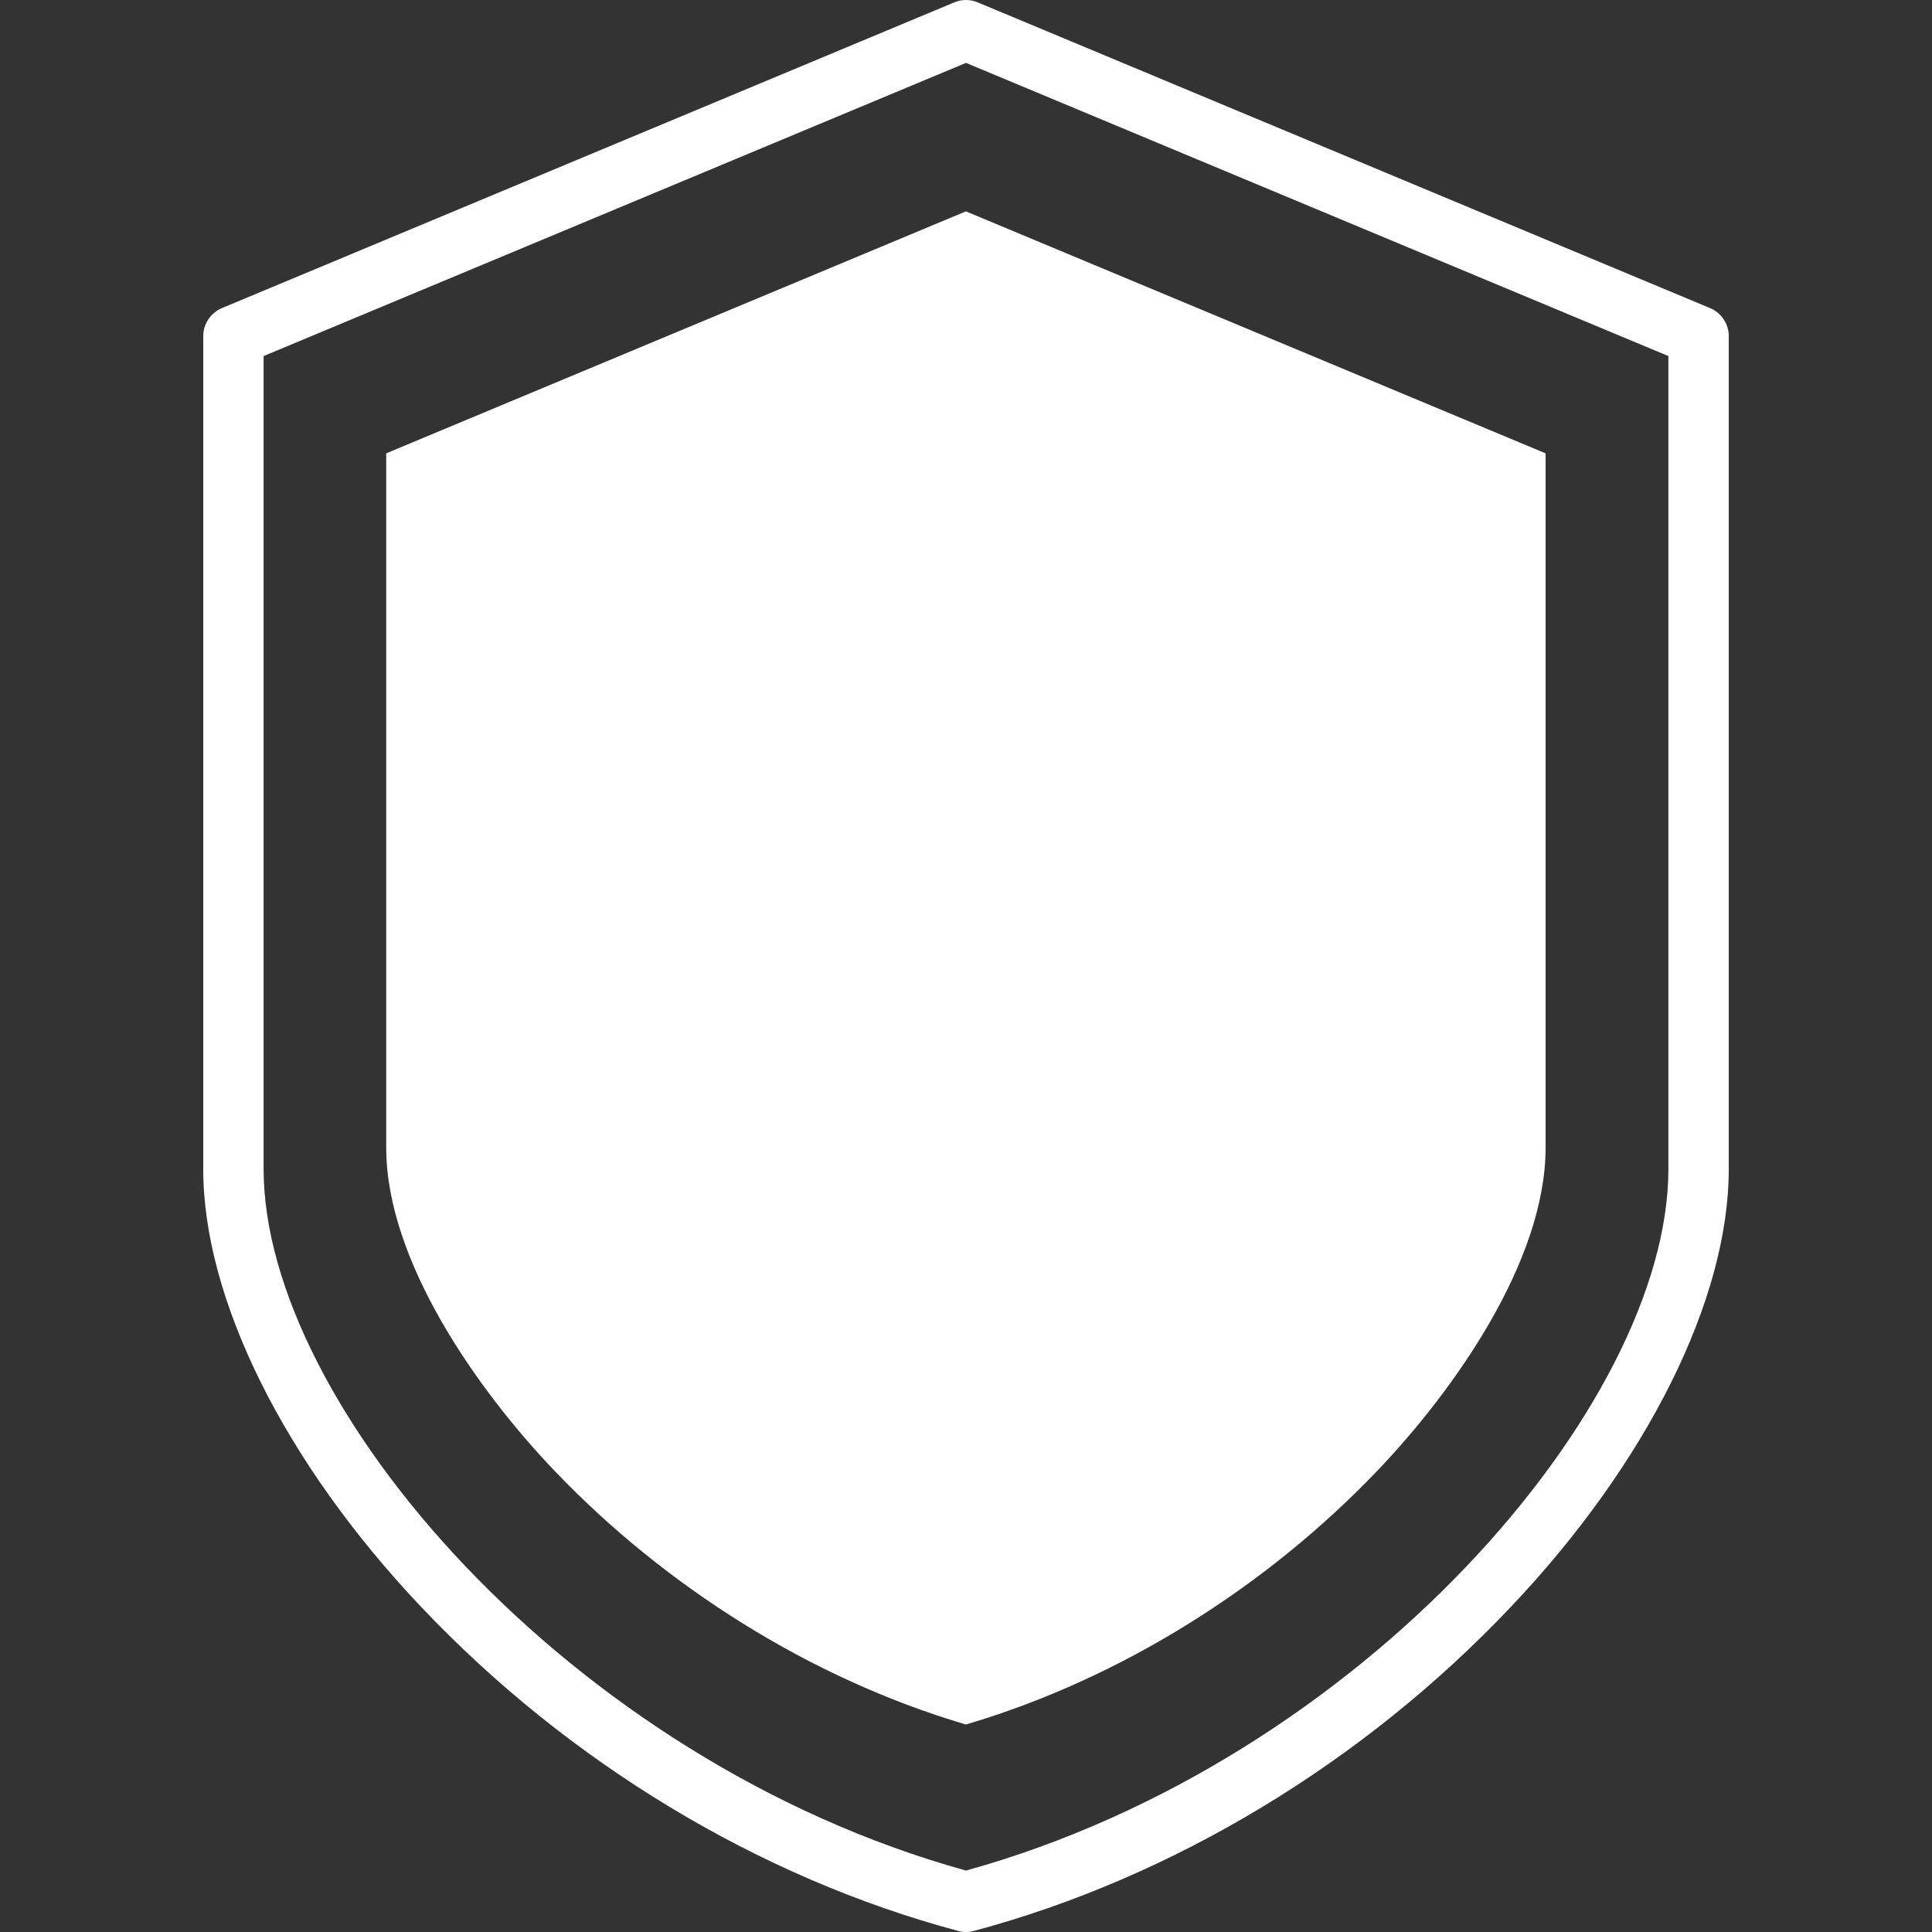 <svg width="20" height="20" viewBox="0 0 20 20" fill="none" xmlns="http://www.w3.org/2000/svg">
<rect x="0" y="0" width="20" height="20" fill="#333333" stroke="none"/>
<g clip-path="url(#clip0_90_93)">
<path fill-rule="evenodd" clip-rule="evenodd" d="M2.729 12.104V3.686L10 0.651L17.271 3.686V12.104C17.271 14.544 14.101 18.228 10 19.364C5.899 18.228 2.729 14.544 2.729 12.104ZM10.081 19.989C10.028 20.004 9.972 20.004 9.919 19.989C7.859 19.438 5.885 18.246 4.359 16.634C2.947 15.143 2.104 13.449 2.104 12.104V3.478C2.104 3.417 2.123 3.356 2.157 3.305C2.191 3.254 2.24 3.214 2.296 3.19L9.88 0.024C9.918 0.008 9.959 0 10 0C10.041 0 10.082 0.008 10.12 0.024L17.704 3.19C17.761 3.214 17.809 3.254 17.843 3.305C17.878 3.356 17.896 3.417 17.896 3.478V12.104C17.896 13.449 17.053 15.143 15.641 16.634C14.115 18.246 12.141 19.438 10.081 19.989Z" fill="white"/>
<path d="M16 4.693V11.88C16 13.058 15.047 14.398 14.263 15.22C13.117 16.421 11.613 17.372 10.019 17.846L9.999 17.852L9.979 17.846C8.385 17.372 6.881 16.421 5.735 15.22C4.951 14.398 3.998 13.058 3.998 11.88V4.693L9.999 2.188L16 4.693Z" fill="white"/>
</g>
<defs>
<clipPath id="clip0_90_93">
<rect width="20" height="20" fill="white"/>
</clipPath>
</defs>
</svg>
